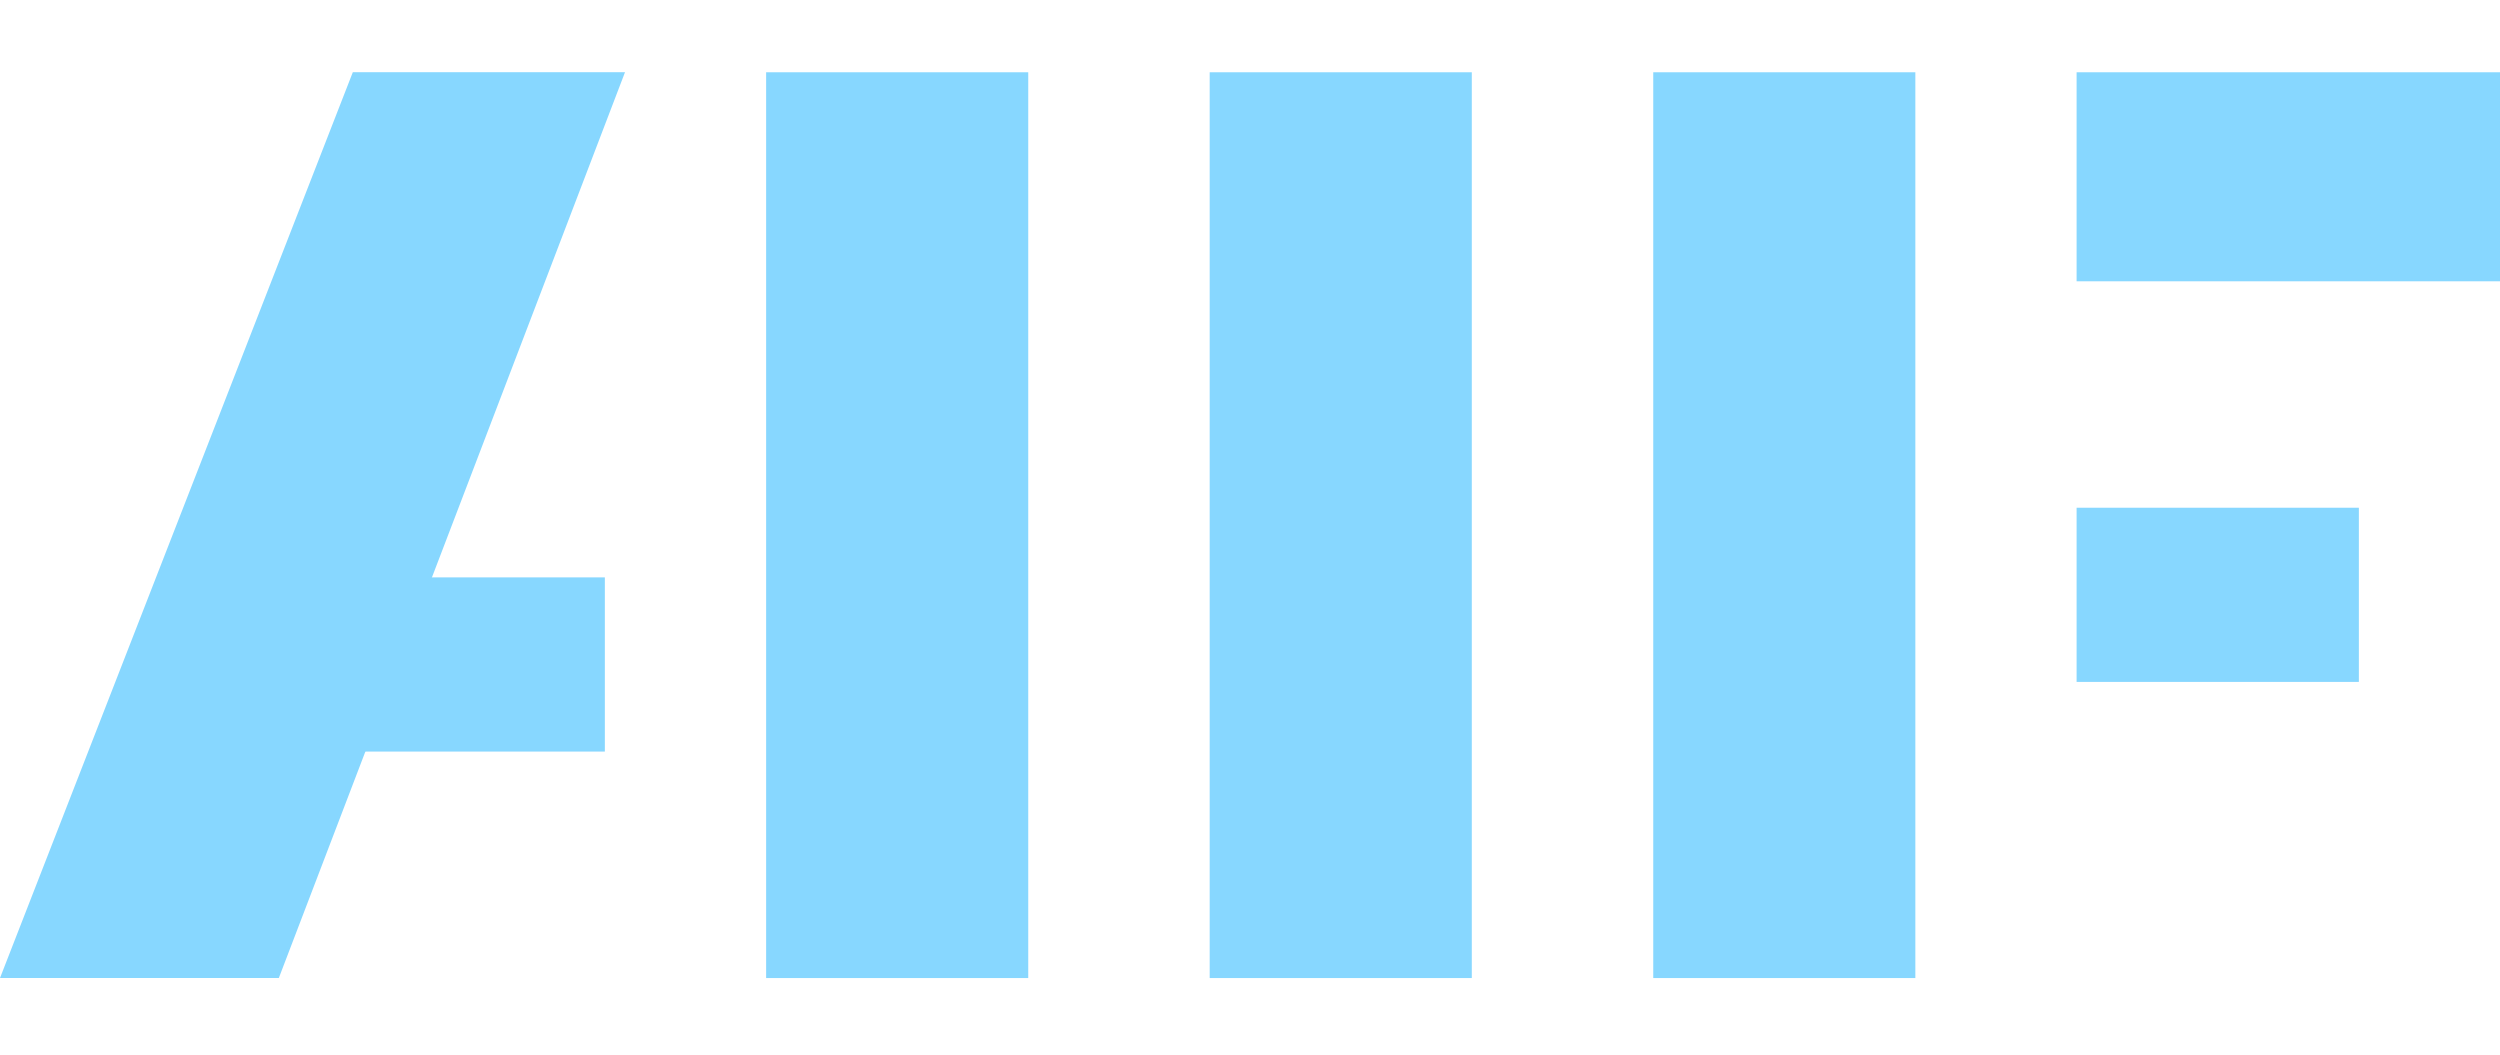 <svg width="64" height="27" viewBox="0 0 64 27" fill="none" xmlns="http://www.w3.org/2000/svg">
<rect x="19.613" y="1.85" width="6.71" height="23.188" fill="#87D7FF"/>
<rect x="30.968" y="1.85" width="6.71" height="23.188" fill="#87D7FF"/>
<rect x="42.323" y="1.85" width="6.71" height="23.188" fill="#87D7FF"/>
<rect x="53.161" y="1.85" width="10.839" height="5.351" fill="#87D7FF"/>
<path d="M9.032 1.849L16 1.849L7.138 25.037L-3.62286e-05 25.037L9.032 1.849Z" fill="#87D7FF"/>
<rect x="53.161" y="12.998" width="7.226" height="4.459" fill="#87D7FF"/>
<rect x="7.742" y="14.781" width="7.742" height="4.459" fill="#87D7FF"/>
</svg>
